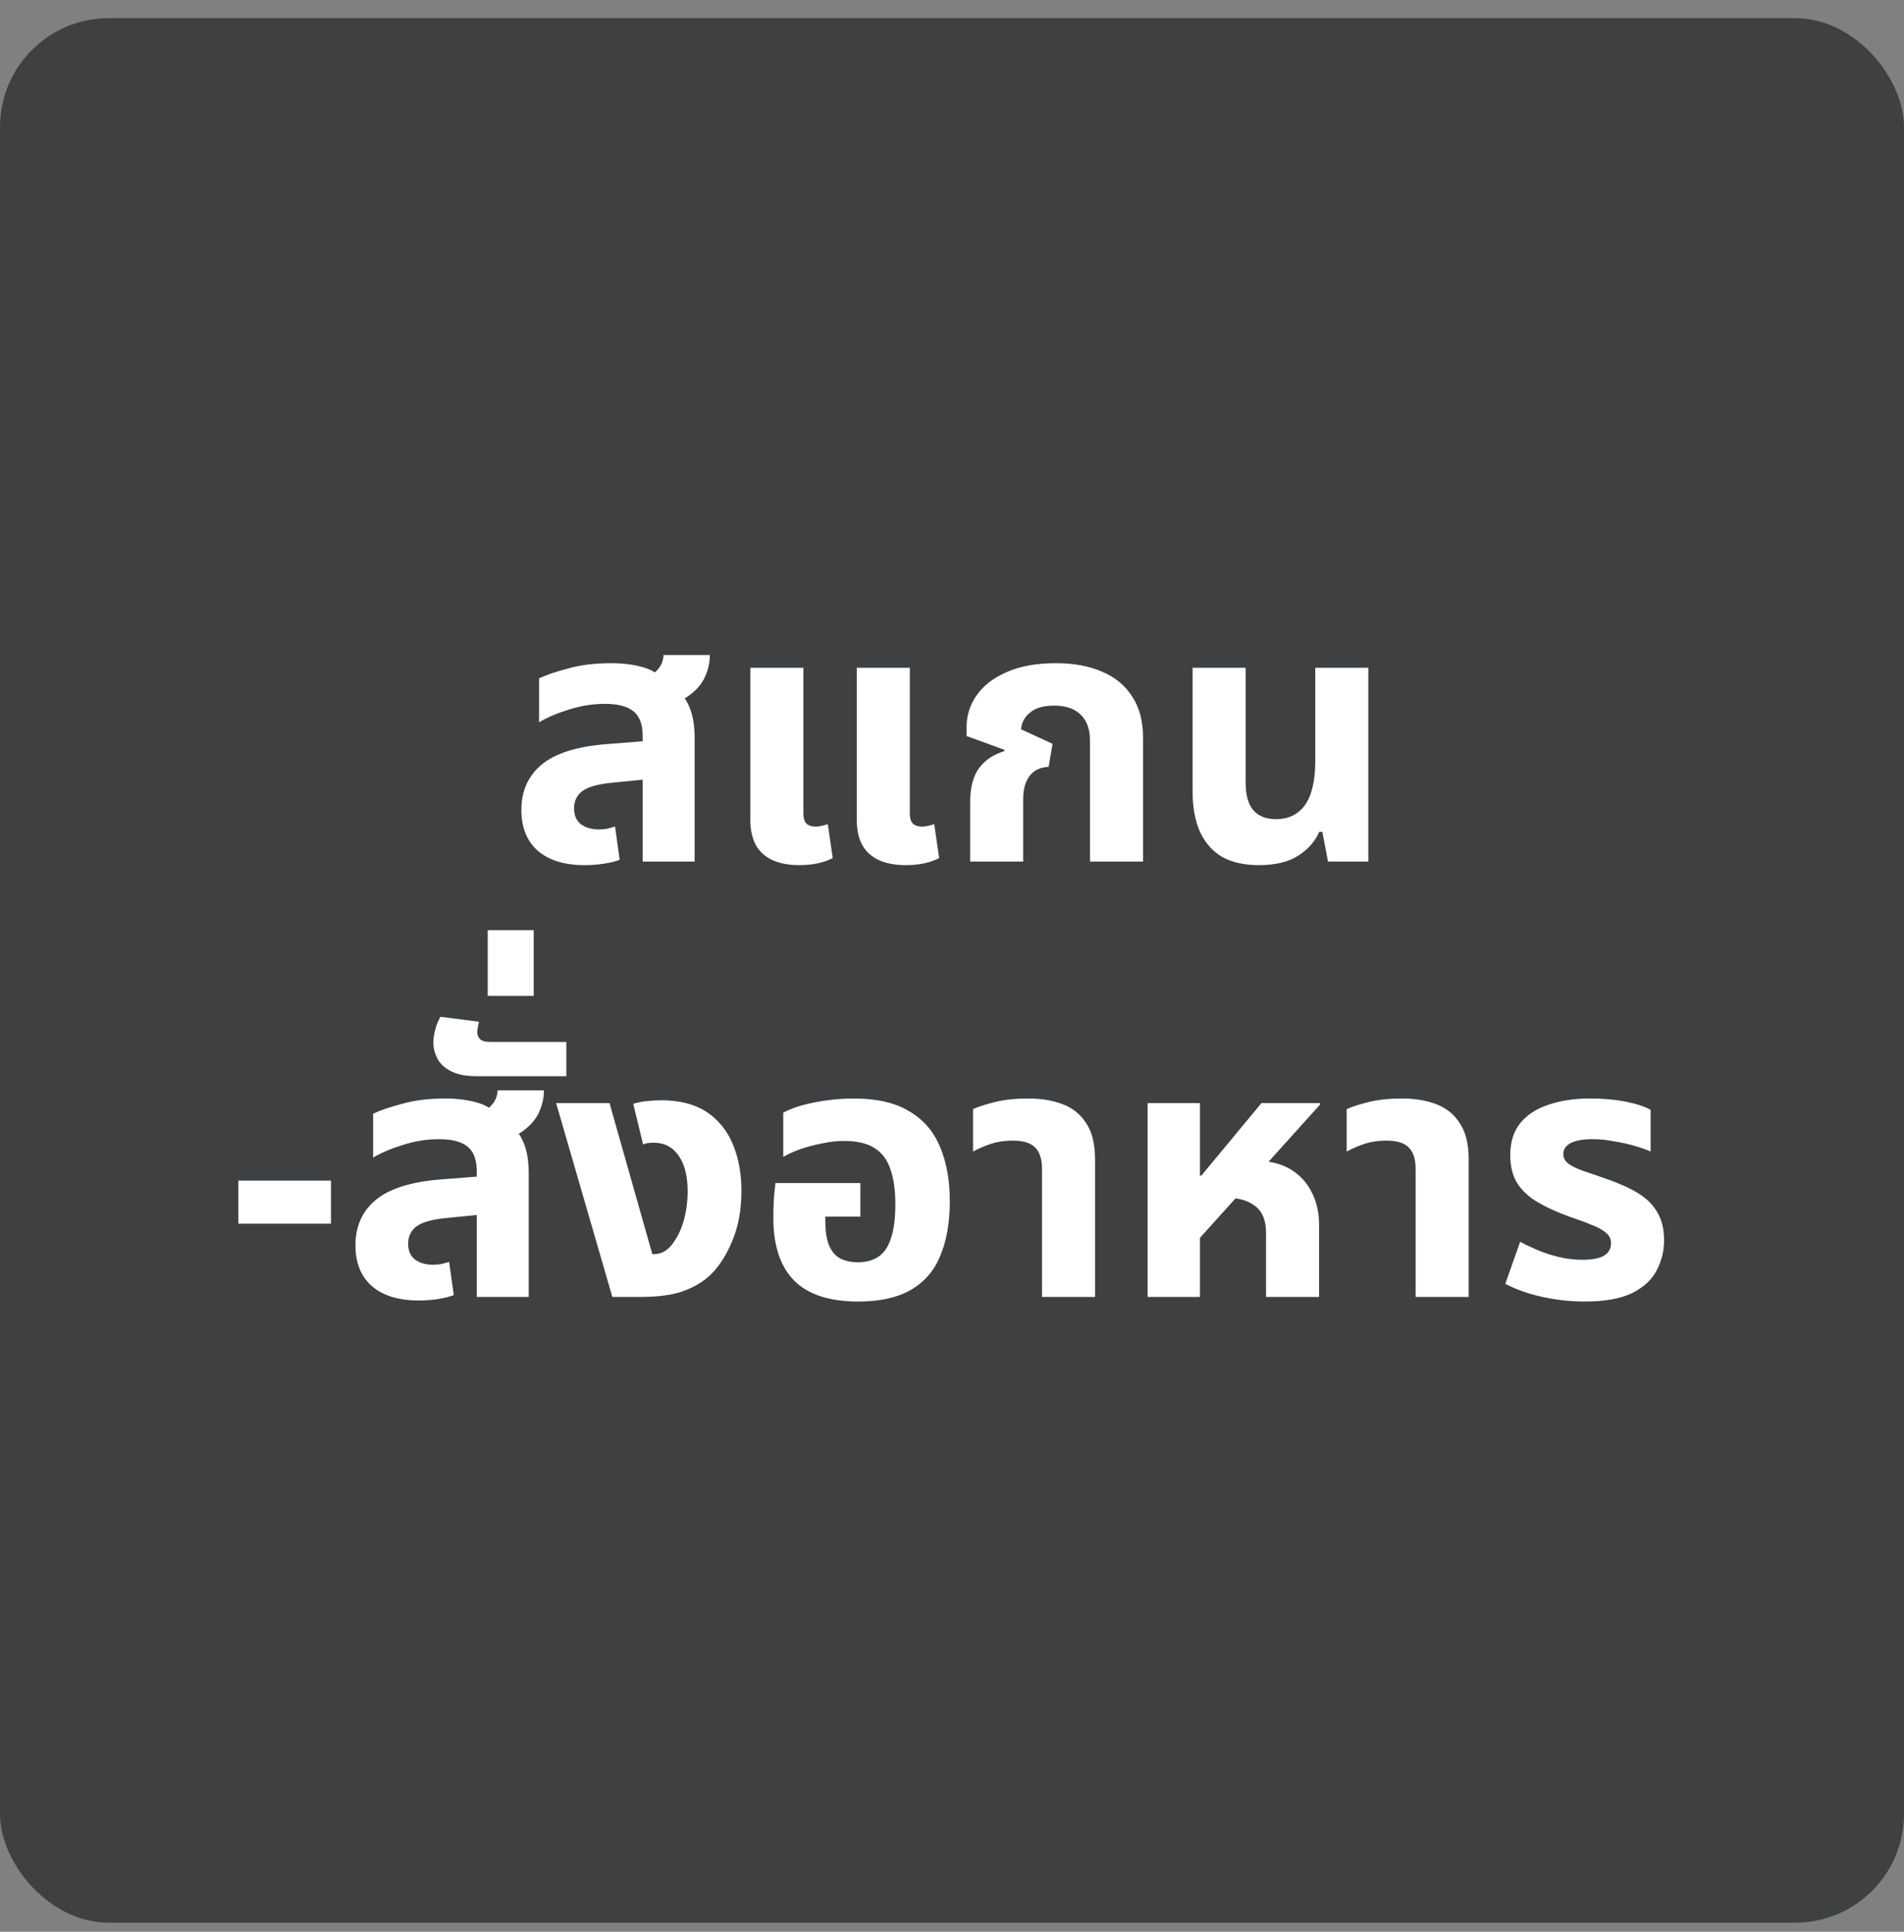 <svg width="70" height="71" viewBox="0 0 70 71" fill="none" xmlns="http://www.w3.org/2000/svg">
<rect x="0" y="0" width="70" height="71" fill="#808080" stroke="none"/>
<rect y="0.667" width="70" height="70" rx="4" fill="#3F4042"/>
<path d="M23.627 31.667V27.039C23.627 26.623 23.515 26.324 23.289 26.142C23.064 25.96 22.717 25.869 22.249 25.869C21.799 25.869 21.357 25.938 20.923 26.077C20.498 26.207 20.13 26.363 19.818 26.545V24.933C20.07 24.812 20.425 24.69 20.884 24.569C21.343 24.439 21.872 24.374 22.47 24.374C22.93 24.374 23.341 24.43 23.705 24.543C24.078 24.656 24.346 24.877 24.511 25.206C24.875 25.319 25.135 25.54 25.291 25.869C25.456 26.19 25.538 26.606 25.538 27.117V31.667H23.627ZM21.495 31.797C20.75 31.797 20.174 31.619 19.766 31.264C19.367 30.909 19.168 30.41 19.168 29.769C19.168 29.076 19.415 28.521 19.909 28.105C20.412 27.689 21.201 27.438 22.275 27.351L23.939 27.221V28.625L22.496 28.768C21.976 28.82 21.612 28.924 21.404 29.08C21.205 29.236 21.105 29.444 21.105 29.704C21.105 29.964 21.188 30.159 21.352 30.289C21.526 30.419 21.747 30.484 22.015 30.484C22.119 30.484 22.223 30.475 22.327 30.458C22.431 30.432 22.526 30.406 22.613 30.38L22.782 31.602C22.617 31.663 22.422 31.71 22.197 31.745C21.972 31.78 21.738 31.797 21.495 31.797ZM24.472 25.96L23.406 25.063C23.709 24.959 23.948 24.829 24.121 24.673C24.294 24.508 24.386 24.309 24.394 24.075H26.097C26.097 24.344 26.041 24.604 25.928 24.855C25.824 25.098 25.651 25.314 25.408 25.505C25.174 25.696 24.862 25.847 24.472 25.96ZM29.393 31.797C29.003 31.797 28.674 31.736 28.405 31.615C28.137 31.494 27.933 31.312 27.794 31.069C27.656 30.818 27.586 30.506 27.586 30.133V24.543H29.536V29.899C29.536 30.064 29.571 30.185 29.64 30.263C29.718 30.341 29.835 30.38 29.991 30.38C30.061 30.38 30.134 30.371 30.212 30.354C30.29 30.337 30.364 30.315 30.433 30.289L30.615 31.537C30.451 31.624 30.264 31.689 30.056 31.732C29.848 31.775 29.627 31.797 29.393 31.797ZM33.306 31.797C32.916 31.797 32.587 31.736 32.318 31.615C32.05 31.494 31.846 31.312 31.707 31.069C31.569 30.818 31.499 30.506 31.499 30.133V24.543H33.449V29.899C33.449 30.064 33.484 30.185 33.553 30.263C33.631 30.341 33.748 30.38 33.904 30.38C33.974 30.38 34.047 30.371 34.125 30.354C34.203 30.337 34.277 30.315 34.346 30.289L34.528 31.537C34.364 31.624 34.177 31.689 33.969 31.732C33.761 31.775 33.54 31.797 33.306 31.797ZM35.667 31.667V29.496C35.667 28.95 35.776 28.53 35.992 28.235C36.209 27.94 36.517 27.732 36.915 27.611L36.928 27.559L35.537 27.052V26.714C35.537 26.289 35.663 25.899 35.914 25.544C36.166 25.189 36.534 24.907 37.019 24.699C37.513 24.482 38.111 24.374 38.813 24.374C39.472 24.374 40.04 24.478 40.516 24.686C40.993 24.885 41.361 25.189 41.621 25.596C41.89 25.995 42.024 26.502 42.024 27.117V31.667H40.074V27.234C40.074 26.801 39.957 26.476 39.723 26.259C39.498 26.042 39.177 25.934 38.761 25.934C38.363 25.934 38.064 26.021 37.864 26.194C37.665 26.359 37.557 26.562 37.539 26.805L38.696 27.338L38.553 28.183C38.241 28.2 38.007 28.313 37.851 28.521C37.695 28.729 37.617 29.011 37.617 29.366V31.667H35.667ZM46.276 31.797C45.747 31.797 45.301 31.697 44.937 31.498C44.581 31.29 44.308 30.982 44.118 30.575C43.936 30.168 43.845 29.669 43.845 29.08V24.543H45.795V28.742C45.795 29.219 45.89 29.565 46.081 29.782C46.271 29.999 46.549 30.107 46.913 30.107C47.372 30.107 47.727 29.934 47.979 29.587C48.23 29.232 48.356 28.686 48.356 27.949V24.543H50.306V31.667H48.824L48.616 30.575H48.499C48.351 30.922 48.096 31.212 47.732 31.446C47.376 31.68 46.891 31.797 46.276 31.797ZM8.762 44.976V43.39H12.168V44.976H8.762ZM17.527 47.667V43.039C17.527 42.623 17.414 42.324 17.189 42.142C16.964 41.96 16.617 41.869 16.149 41.869C15.698 41.869 15.256 41.938 14.823 42.077C14.398 42.207 14.03 42.363 13.718 42.545V40.933C13.969 40.812 14.325 40.69 14.784 40.569C15.243 40.439 15.772 40.374 16.37 40.374C16.829 40.374 17.241 40.43 17.605 40.543C17.978 40.656 18.246 40.877 18.411 41.206C18.775 41.319 19.035 41.54 19.191 41.869C19.356 42.19 19.438 42.606 19.438 43.117V47.667H17.527ZM15.395 47.797C14.65 47.797 14.073 47.619 13.666 47.264C13.267 46.909 13.068 46.41 13.068 45.769C13.068 45.076 13.315 44.521 13.809 44.105C14.312 43.689 15.1 43.438 16.175 43.351L17.839 43.221V44.625L16.396 44.768C15.876 44.82 15.512 44.924 15.304 45.08C15.105 45.236 15.005 45.444 15.005 45.704C15.005 45.964 15.087 46.159 15.252 46.289C15.425 46.419 15.646 46.484 15.915 46.484C16.019 46.484 16.123 46.475 16.227 46.458C16.331 46.432 16.426 46.406 16.513 46.38L16.682 47.602C16.517 47.663 16.322 47.71 16.097 47.745C15.872 47.78 15.638 47.797 15.395 47.797ZM18.372 41.96L17.306 41.063C17.609 40.959 17.848 40.829 18.021 40.673C18.194 40.508 18.285 40.309 18.294 40.075H19.997C19.997 40.344 19.941 40.604 19.828 40.855C19.724 41.098 19.551 41.314 19.308 41.505C19.074 41.696 18.762 41.847 18.372 41.96ZM17.545 39.555C17.138 39.555 16.817 39.494 16.583 39.373C16.349 39.252 16.184 39.1 16.089 38.918C15.985 38.727 15.933 38.528 15.933 38.32C15.933 38.173 15.955 38.017 15.998 37.852C16.041 37.679 16.107 37.518 16.193 37.371L17.61 37.553C17.593 37.614 17.58 37.679 17.571 37.748C17.554 37.809 17.545 37.865 17.545 37.917C17.545 38.038 17.584 38.134 17.662 38.203C17.732 38.264 17.853 38.294 18.026 38.294H20.821V39.555H17.545ZM17.931 36.604V34.186H19.621V36.604H17.931ZM22.513 47.667L20.446 40.543H22.409L23.982 46.094H24.06C24.199 46.094 24.329 46.055 24.45 45.977C24.572 45.899 24.676 45.795 24.762 45.665C24.936 45.422 25.066 45.136 25.152 44.807C25.239 44.469 25.282 44.135 25.282 43.806C25.282 43.225 25.17 42.779 24.944 42.467C24.728 42.155 24.424 41.999 24.034 41.999C23.956 41.999 23.883 42.003 23.813 42.012C23.753 42.021 23.696 42.038 23.644 42.064L23.28 40.569C23.48 40.508 23.666 40.474 23.839 40.465C24.021 40.448 24.169 40.439 24.281 40.439C24.741 40.439 25.139 40.5 25.477 40.621C25.815 40.742 26.106 40.924 26.348 41.167C26.652 41.462 26.877 41.83 27.024 42.272C27.18 42.714 27.258 43.212 27.258 43.767C27.258 44.469 27.146 45.084 26.92 45.613C26.704 46.133 26.439 46.545 26.127 46.848C25.867 47.099 25.538 47.299 25.139 47.446C24.749 47.593 24.212 47.667 23.527 47.667H22.513ZM31.552 47.836C30.495 47.836 29.71 47.58 29.199 47.069C28.688 46.549 28.432 45.782 28.432 44.768C28.432 44.595 28.436 44.387 28.445 44.144C28.462 43.893 28.484 43.672 28.51 43.481H31.63V44.716H30.343V44.898C30.343 45.245 30.386 45.531 30.473 45.756C30.56 45.973 30.69 46.133 30.863 46.237C31.045 46.341 31.27 46.393 31.539 46.393C31.834 46.393 32.081 46.328 32.28 46.198C32.488 46.068 32.644 45.847 32.748 45.535C32.861 45.223 32.917 44.794 32.917 44.248C32.917 43.737 32.856 43.312 32.735 42.974C32.622 42.627 32.427 42.367 32.15 42.194C31.881 42.021 31.509 41.934 31.032 41.934C30.772 41.934 30.503 41.964 30.226 42.025C29.949 42.077 29.684 42.146 29.433 42.233C29.19 42.32 28.978 42.415 28.796 42.519V40.894C28.987 40.79 29.221 40.699 29.498 40.621C29.784 40.543 30.092 40.482 30.421 40.439C30.75 40.396 31.075 40.374 31.396 40.374C32.237 40.374 32.913 40.53 33.424 40.842C33.944 41.145 34.321 41.579 34.555 42.142C34.798 42.705 34.919 43.373 34.919 44.144C34.919 44.933 34.802 45.604 34.568 46.159C34.343 46.705 33.983 47.121 33.489 47.407C32.995 47.693 32.349 47.836 31.552 47.836ZM38.309 47.667V42.961C38.309 42.597 38.222 42.333 38.049 42.168C37.885 42.003 37.611 41.921 37.23 41.921C36.944 41.921 36.68 41.96 36.437 42.038C36.203 42.116 35.982 42.211 35.774 42.324V40.764C35.965 40.677 36.233 40.591 36.58 40.504C36.927 40.417 37.334 40.374 37.802 40.374C38.279 40.374 38.699 40.443 39.063 40.582C39.436 40.721 39.726 40.955 39.934 41.284C40.151 41.605 40.259 42.047 40.259 42.61V47.667H38.309ZM42.191 47.667V40.543H44.115V43.208H44.167L46.377 40.543H48.522V40.608L44.115 45.496V47.667H42.191ZM46.546 47.667V45.314C46.546 44.855 46.411 44.525 46.143 44.326C45.883 44.118 45.501 44.014 44.999 44.014L46.143 42.662C46.663 42.662 47.096 42.766 47.443 42.974C47.789 43.182 48.049 43.464 48.223 43.819C48.405 44.166 48.496 44.564 48.496 45.015V47.667H46.546ZM52.045 47.667V42.961C52.045 42.597 51.959 42.333 51.785 42.168C51.621 42.003 51.348 41.921 50.967 41.921C50.681 41.921 50.416 41.96 50.173 42.038C49.94 42.116 49.718 42.211 49.511 42.324V40.764C49.701 40.677 49.97 40.591 50.316 40.504C50.663 40.417 51.071 40.374 51.538 40.374C52.015 40.374 52.435 40.443 52.8 40.582C53.172 40.721 53.462 40.955 53.67 41.284C53.887 41.605 53.995 42.047 53.995 42.61V47.667H52.045ZM58.254 47.836C57.743 47.836 57.227 47.78 56.707 47.667C56.196 47.554 55.741 47.394 55.342 47.186L55.888 45.639C56.061 45.734 56.269 45.834 56.512 45.938C56.755 46.042 57.019 46.129 57.305 46.198C57.591 46.267 57.881 46.302 58.176 46.302C58.523 46.302 58.783 46.254 58.956 46.159C59.138 46.055 59.229 45.899 59.229 45.691C59.229 45.535 59.168 45.409 59.047 45.314C58.934 45.21 58.765 45.115 58.54 45.028C58.315 44.933 58.046 44.833 57.734 44.729C57.275 44.564 56.88 44.387 56.551 44.196C56.222 44.005 55.966 43.771 55.784 43.494C55.611 43.217 55.524 42.87 55.524 42.454C55.524 41.977 55.645 41.587 55.888 41.284C56.131 40.981 56.473 40.755 56.915 40.608C57.357 40.452 57.873 40.374 58.462 40.374C58.947 40.374 59.385 40.413 59.775 40.491C60.165 40.569 60.468 40.669 60.685 40.79V42.324C60.538 42.255 60.343 42.185 60.1 42.116C59.866 42.047 59.61 41.99 59.333 41.947C59.064 41.895 58.804 41.869 58.553 41.869C58.198 41.869 57.929 41.917 57.747 42.012C57.565 42.107 57.474 42.242 57.474 42.415C57.474 42.554 57.535 42.671 57.656 42.766C57.786 42.861 57.972 42.952 58.215 43.039C58.458 43.117 58.748 43.217 59.086 43.338C59.537 43.494 59.918 43.667 60.23 43.858C60.542 44.049 60.776 44.283 60.932 44.56C61.097 44.837 61.179 45.18 61.179 45.587C61.179 45.977 61.088 46.345 60.906 46.692C60.733 47.03 60.434 47.307 60.009 47.524C59.584 47.732 58.999 47.836 58.254 47.836Z" fill="white"/>
</svg>
